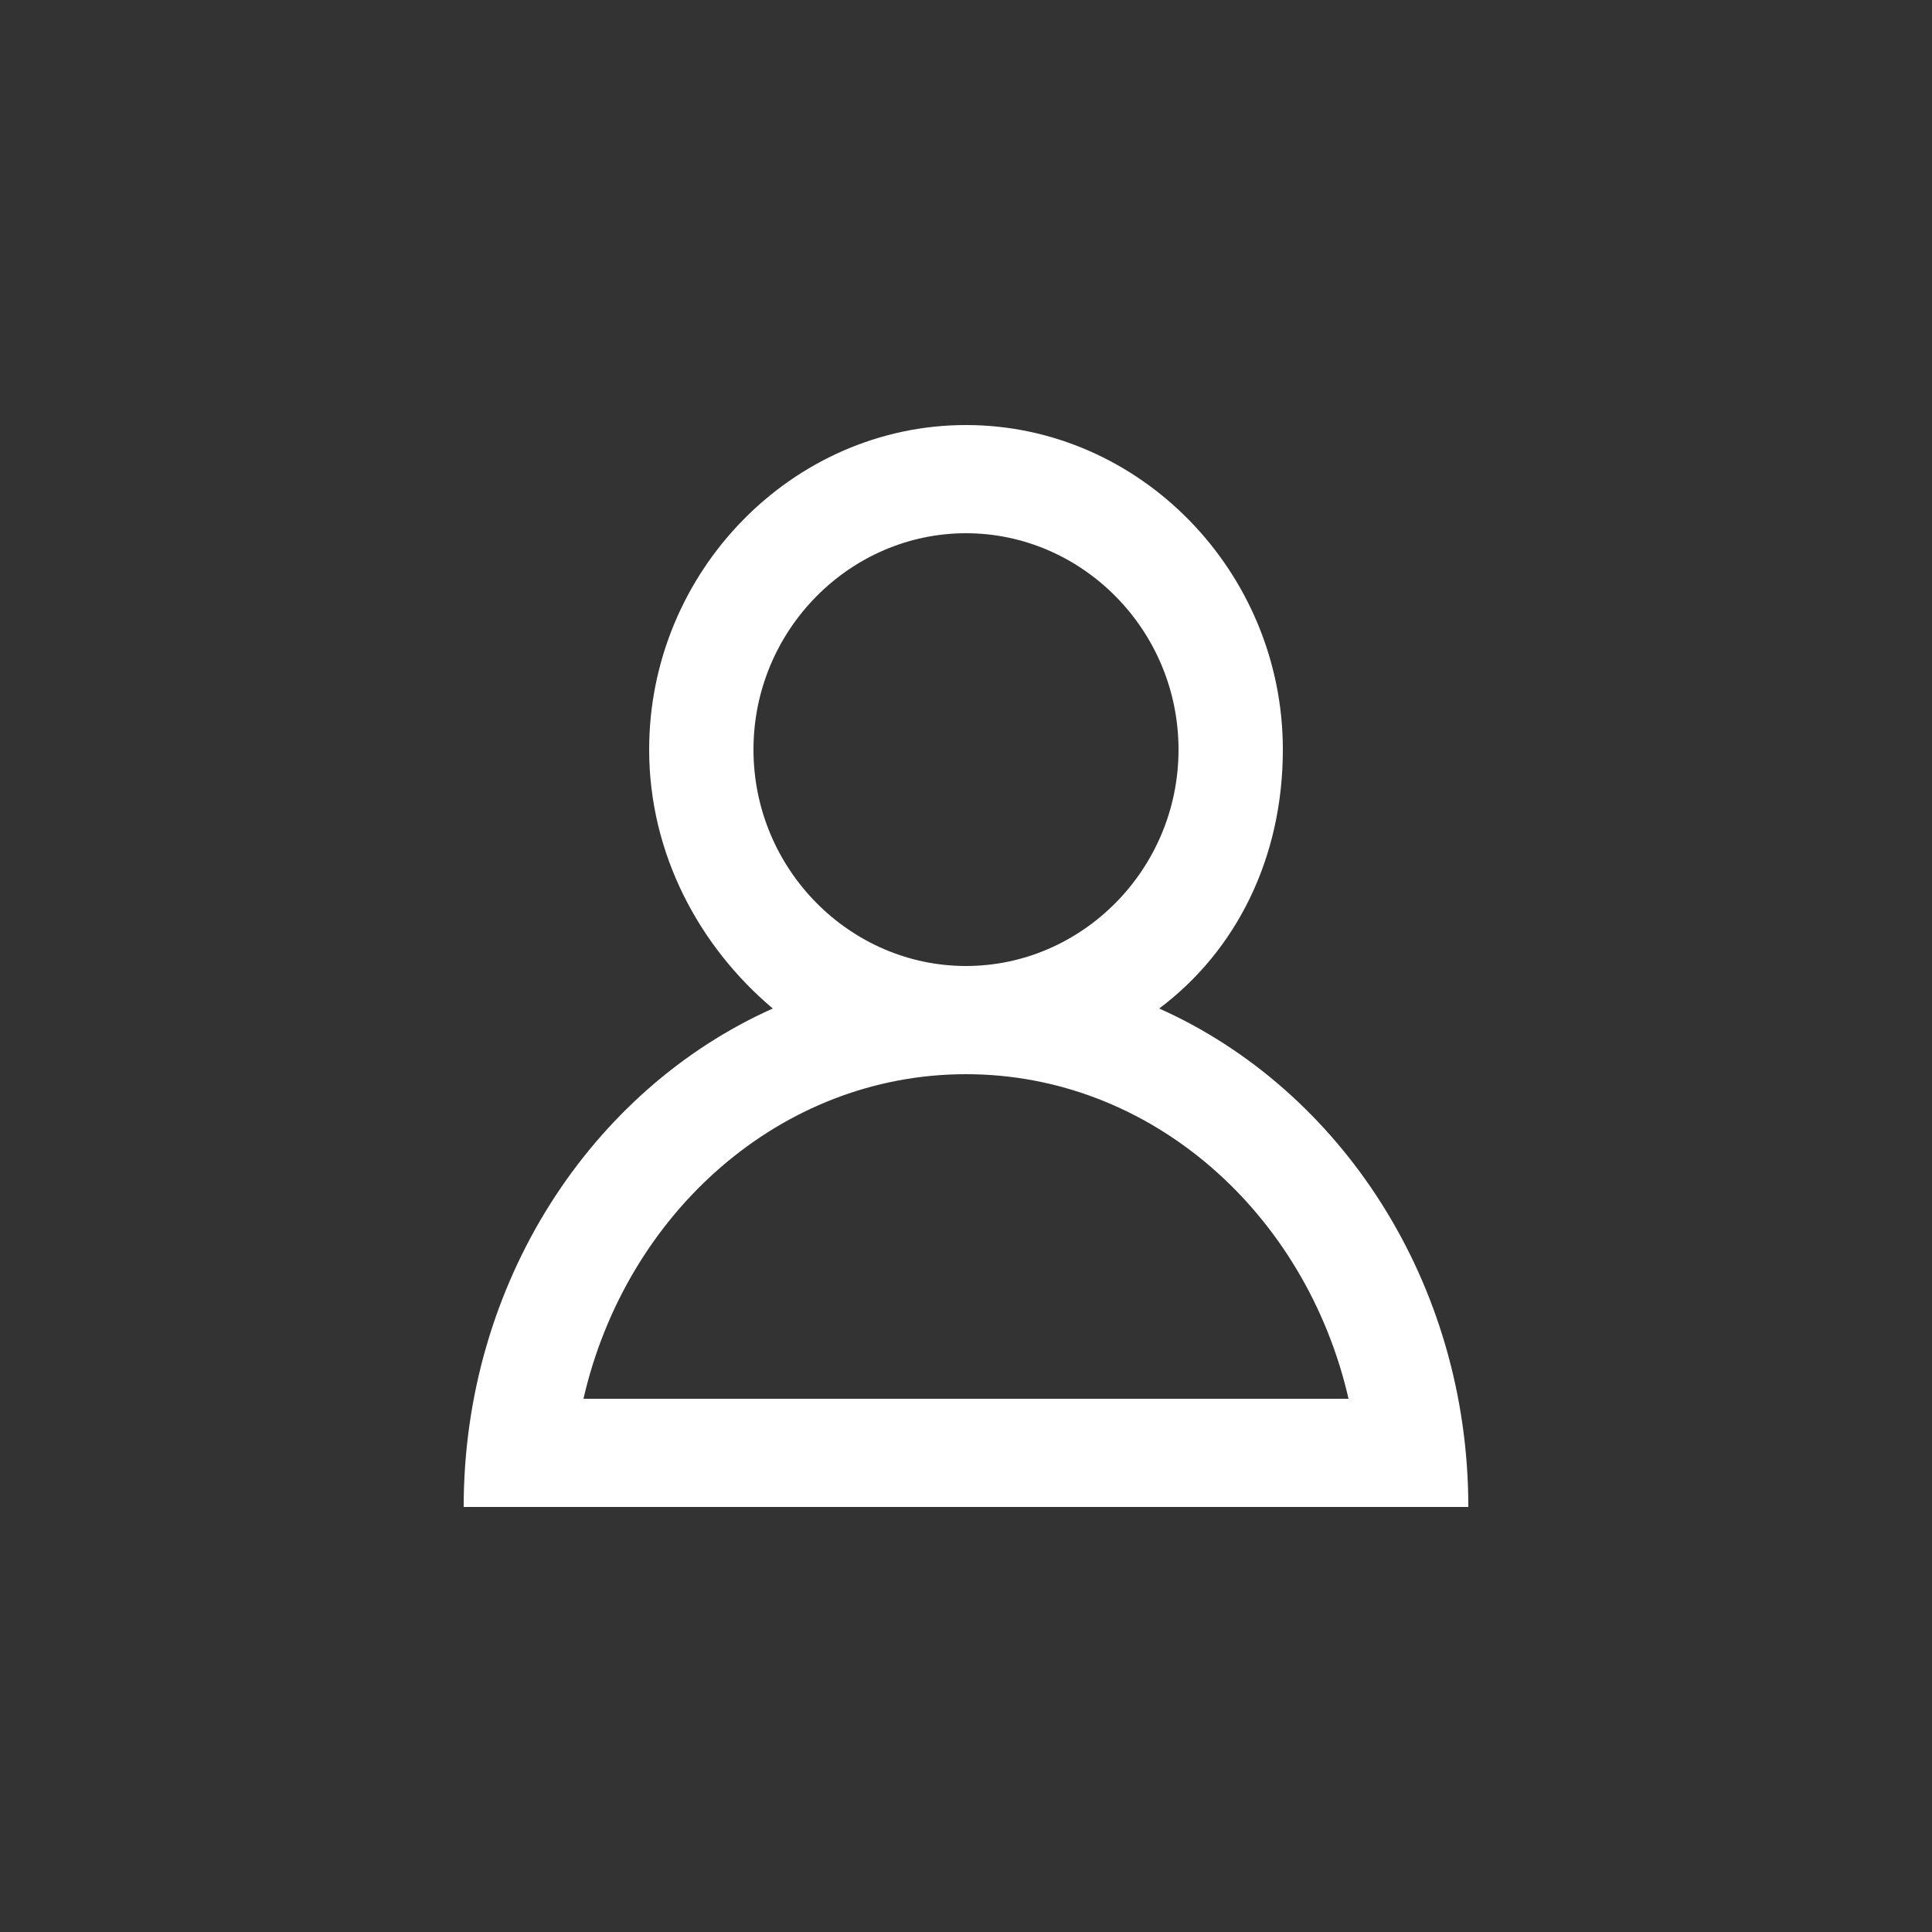 <?xml version="1.0" encoding="utf-8"?>
<!-- Generator: Adobe Illustrator 26.0.1, SVG Export Plug-In . SVG Version: 6.00 Build 0)  -->
<svg version="1.1" id="Layer_1" xmlns="http://www.w3.org/2000/svg" xmlns:xlink="http://www.w3.org/1999/xlink" x="0px" y="0px"
	 viewBox="0 0 50 50" style="enable-background:new 0 0 50 50;" xml:space="preserve">
<rect x="0" y="0" width="50" height="50" fill="#333333" stroke="none"/>
<style type="text/css">
	.st9{fill:#FFFFFF;}
</style>
<g id="Shopicon_00000162343506284077705240000014017511214257150863_">
	<g>
		<path class="st9" d="M30,26.1c2-1.5,3.2-3.9,3.2-6.7c0-4.6-3.7-8.4-8.2-8.4s-8.2,3.8-8.2,8.4c0,2.7,1.3,5.1,3.2,6.7
			c-4.7,2.1-8,7.1-8,12.9h26C38,33.2,34.7,28.2,30,26.1z M19.5,19.4c0-3.1,2.5-5.6,5.5-5.6s5.5,2.5,5.5,5.6S28,25,25,25
			S19.5,22.5,19.5,19.4z M25,27.8c4.8,0,8.8,3.6,9.9,8.4H15.1C16.2,31.4,20.2,27.8,25,27.8z"/>
	</g>
</g>
</svg>
